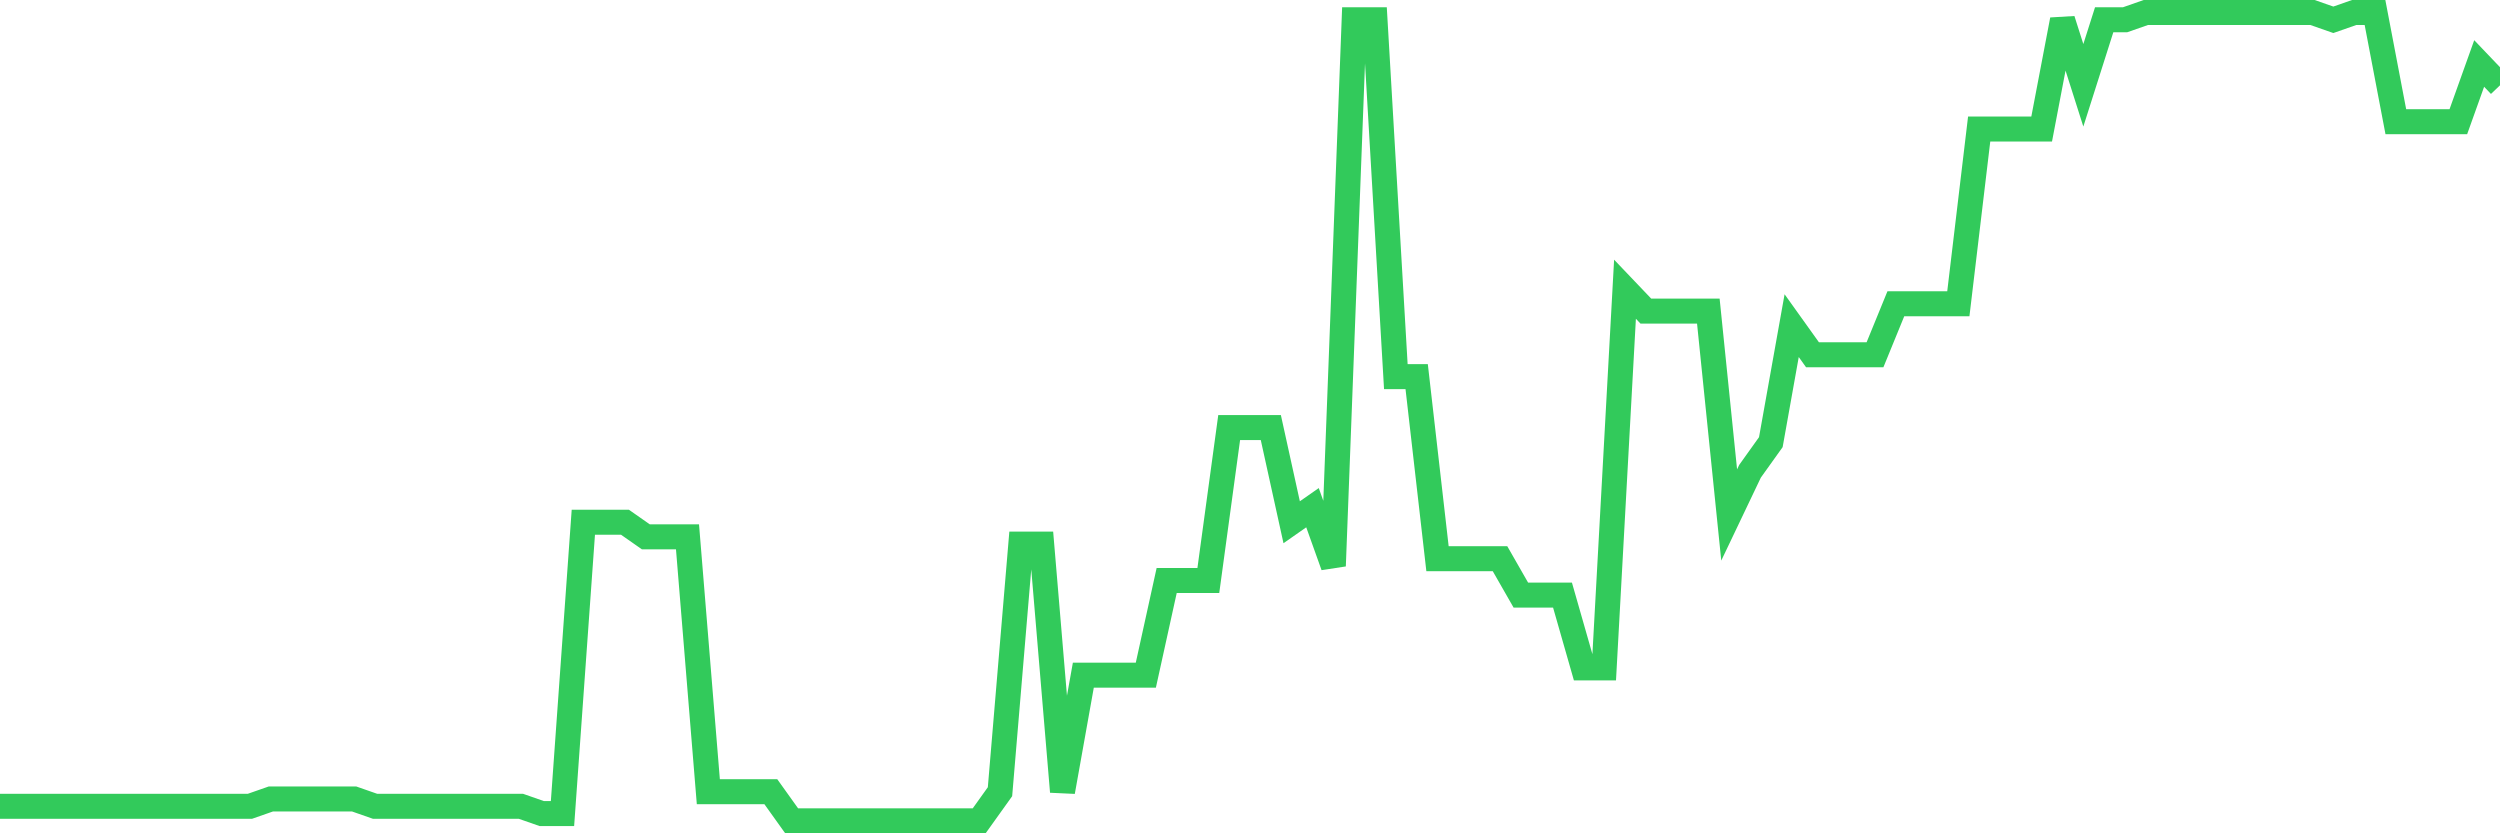 <svg
  xmlns="http://www.w3.org/2000/svg"
  xmlns:xlink="http://www.w3.org/1999/xlink"
  width="120"
  height="40"
  viewBox="0 0 120 40"
  preserveAspectRatio="none"
>
  <polyline
    points="0,38.701 1,38.701 2,38.701 3,38.701 4,38.701 5,38.701 6,38.701 7,38.701 8,38.701 9,38.701 10,38.701 11,38.701 12,38.701 13,38.351 14,38.351 15,38.351 16,38.351 17,38.351 18,38.701 19,38.701 20,38.701 21,38.701 22,38.701 23,38.701 24,38.701 25,38.701 26,39.05 27,39.05 28,25.068 29,25.068 30,25.068 31,25.768 32,25.768 33,25.768 34,38.002 35,38.002 36,38.002 37,38.002 38,39.4 39,39.4 40,39.4 41,39.4 42,39.4 43,39.4 44,39.4 45,39.4 46,39.4 47,39.4 48,38.002 49,26.117 50,26.117 51,38.002 52,32.409 53,32.409 54,32.409 55,32.409 56,27.865 57,27.865 58,27.865 59,20.524 60,20.524 61,20.524 62,25.068 63,24.369 64,27.166 65,0.95 66,0.95 67,18.077 68,18.077 69,26.816 70,26.816 71,26.816 72,26.816 73,28.564 74,28.564 75,28.564 76,32.059 77,32.059 78,13.883 79,14.932 80,14.932 81,14.932 82,14.932 83,24.719 84,22.622 85,21.223 86,15.631 87,17.029 88,17.029 89,17.029 90,17.029 91,14.582 92,14.582 93,14.582 94,14.582 95,6.193 96,6.193 97,6.193 98,6.193 99,0.95 100,4.095 101,0.95 102,0.95 103,0.6 104,0.6 105,0.6 106,0.6 107,0.6 108,0.6 109,0.6 110,0.6 111,0.6 112,0.95 113,0.6 114,0.6 115,5.843 116,5.843 117,5.843 118,5.843 119,3.047 120,4.095"
    fill="none"
    stroke="#32ca5b"
    stroke-width="1.2"
  >
  </polyline>
</svg>